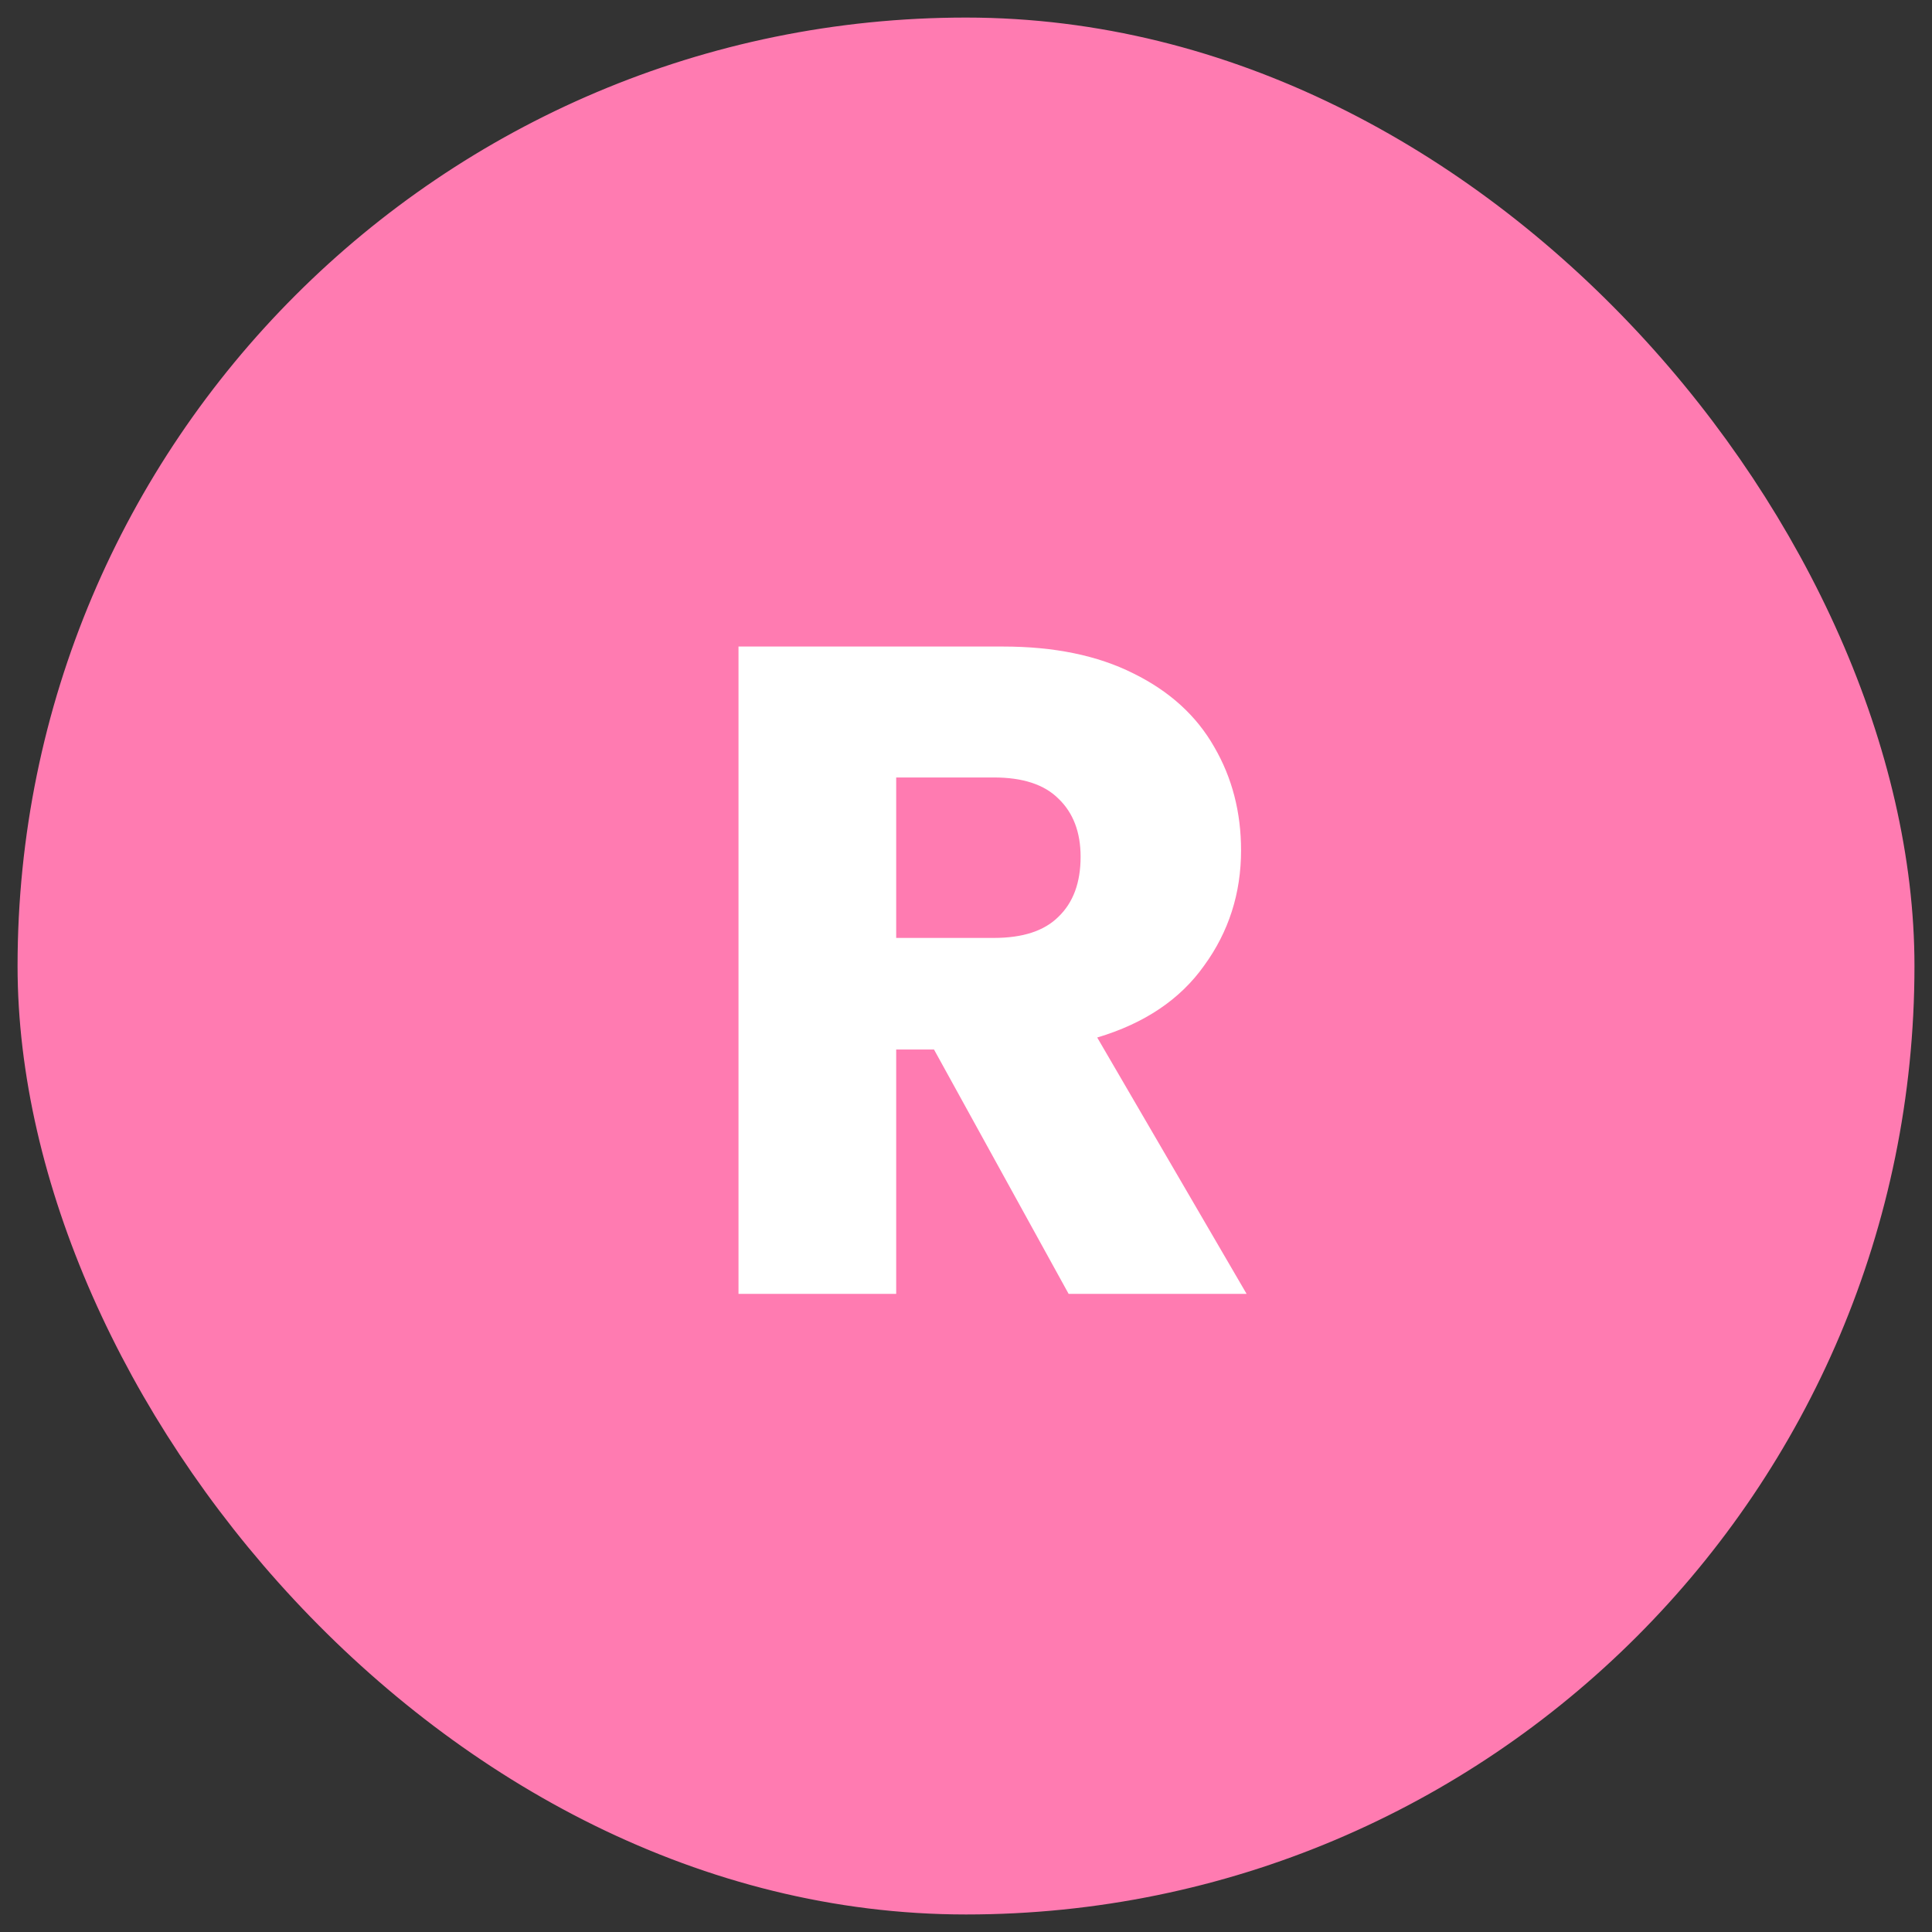 <svg width="60" height="60" viewBox="0 0 60 60" fill="none" xmlns="http://www.w3.org/2000/svg">
<rect x="0" y="0" width="60" height="60" fill="#333333" stroke="none"/>
<rect x="1.773" y="1.773" width="56.455" height="56.455" rx="28.227" fill="#FF7BB1"/>
<rect x="1.773" y="1.773" width="56.455" height="56.455" rx="28.227" stroke="#FF7BB1" stroke-width="2.455"/>
<path d="M33.187 40.182L29.006 32.593H27.832V40.182H22.935V20.079H31.154C32.738 20.079 34.084 20.356 35.191 20.91C36.318 21.463 37.158 22.227 37.711 23.201C38.265 24.155 38.542 25.224 38.542 26.408C38.542 27.744 38.16 28.937 37.396 29.987C36.652 31.037 35.545 31.782 34.075 32.221L38.714 40.182H33.187ZM27.832 29.128H30.867C31.765 29.128 32.433 28.909 32.872 28.47C33.33 28.03 33.559 27.41 33.559 26.608C33.559 25.845 33.33 25.243 32.872 24.804C32.433 24.365 31.765 24.145 30.867 24.145H27.832V29.128Z" fill="white"/>
</svg>
